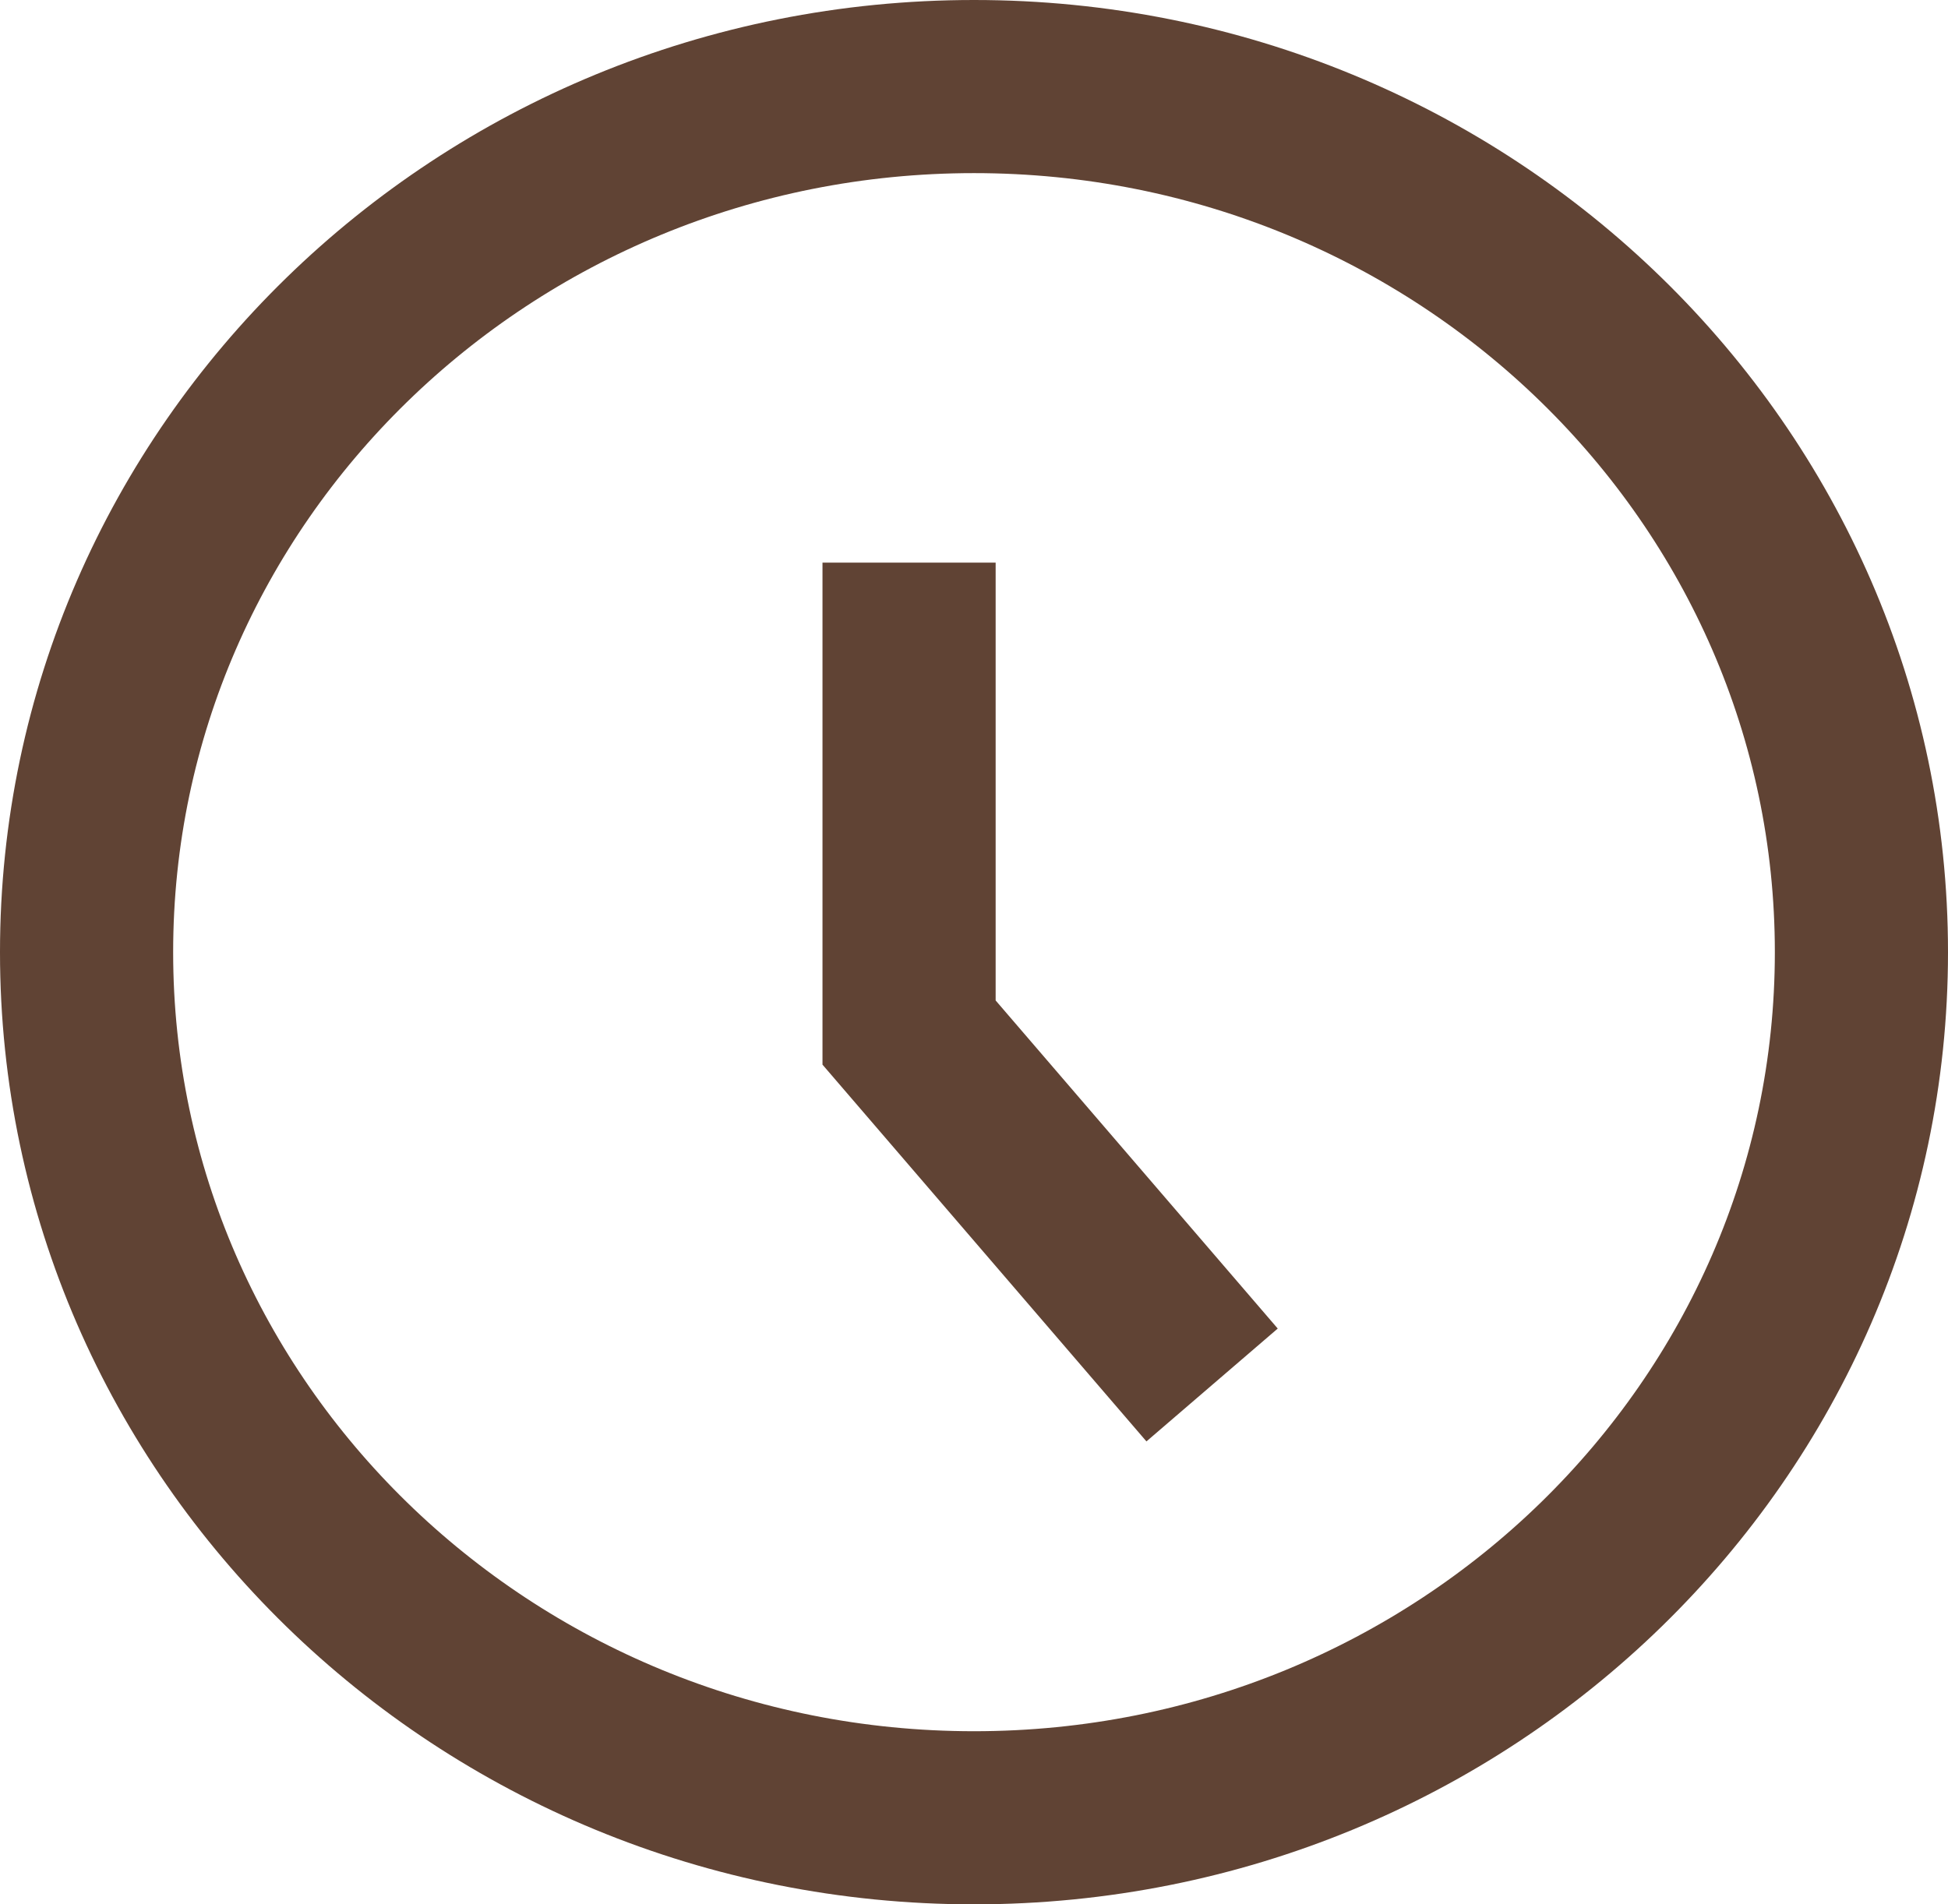 <?xml version="1.0" encoding="UTF-8"?> <svg xmlns="http://www.w3.org/2000/svg" width="45" height="44" viewBox="0 0 45 44" fill="none"> <path d="M22.5 42C33.822 42 43 33.046 43 22C43 10.954 33.822 2 22.5 2C11.178 2 2 10.954 2 22C2 33.046 11.178 42 22.5 42Z" stroke="#604334" stroke-width="4"></path> <path d="M28 32L21 23.857V13" stroke="#604334" stroke-width="4"></path> </svg> 